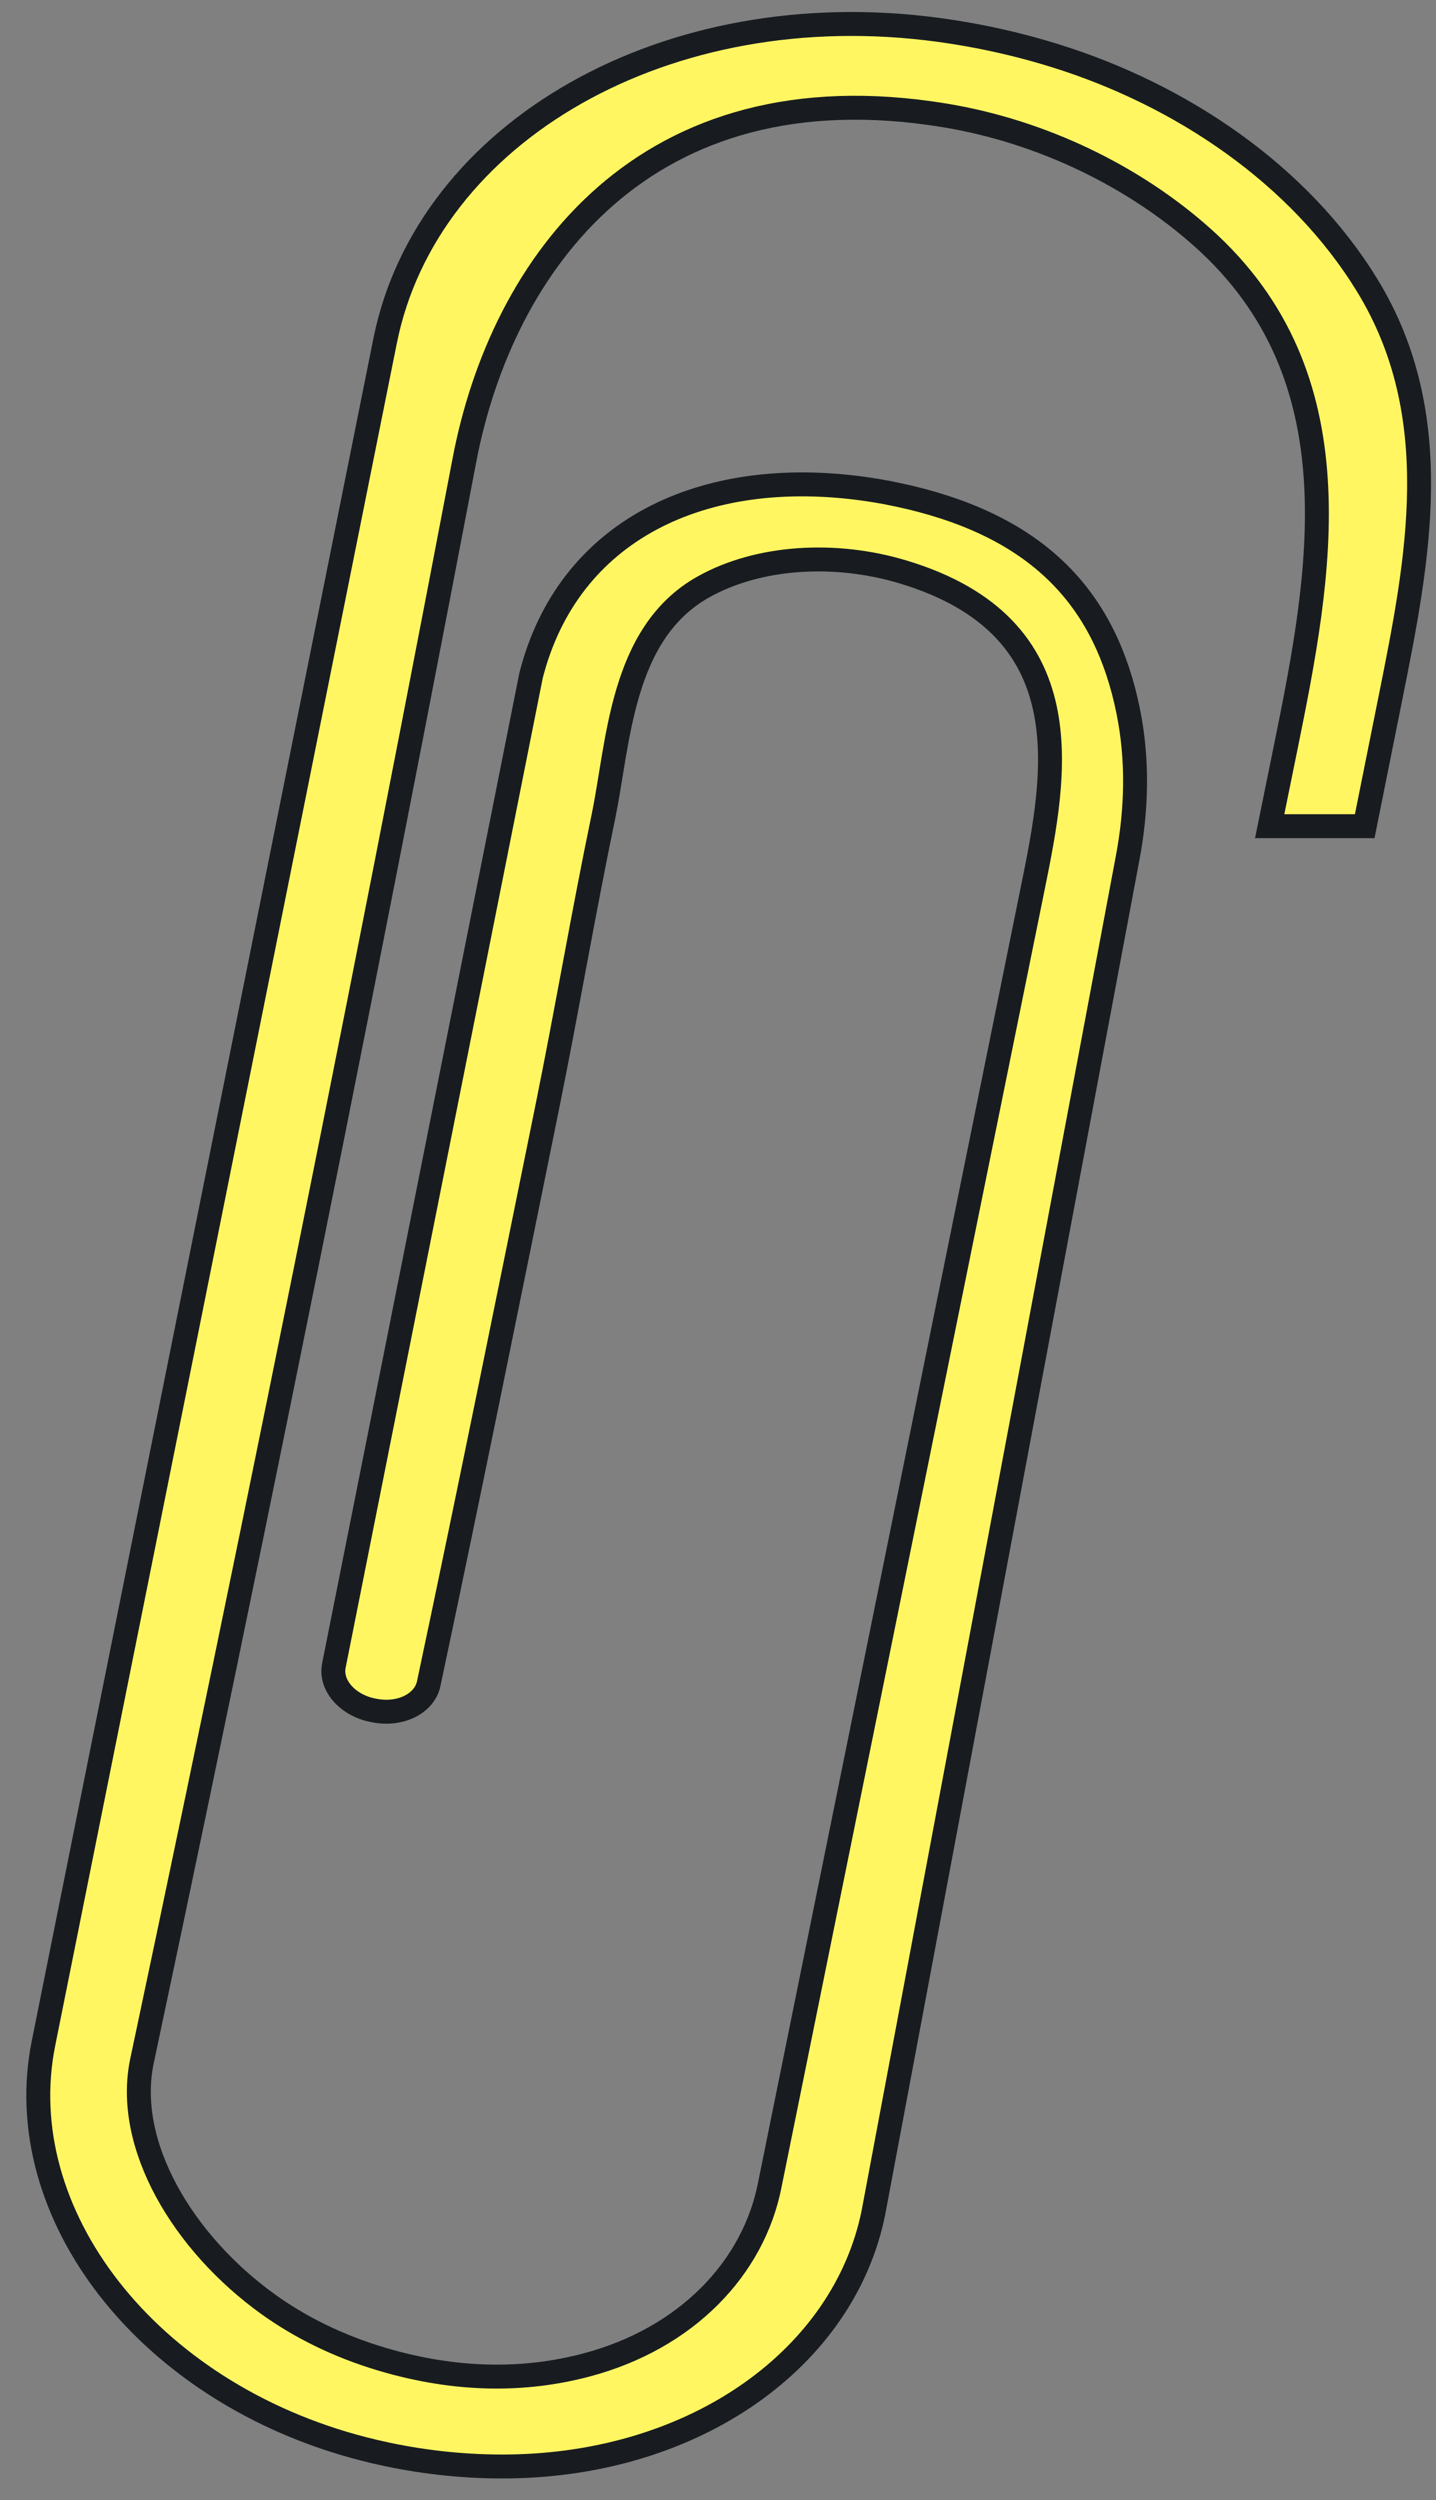 <?xml version="1.0" encoding="UTF-8"?> <svg xmlns="http://www.w3.org/2000/svg" width="50" height="87" viewBox="0 0 50 87" fill="none"><rect x="0" y="0" width="50" height="87" fill="#808080" stroke="none"/><path d="M19.054 38.532C17.694 45.221 16.346 51.915 14.927 58.593C14.779 59.289 13.931 59.708 13.027 59.525C13.01 59.523 12.994 59.518 12.978 59.516C12.095 59.338 11.489 58.644 11.625 57.963L18.49 23.511C19.773 18.471 24.434 16.195 30.175 17.023C30.41 17.058 30.651 17.097 30.894 17.143C31.169 17.197 31.437 17.255 31.701 17.317C36.258 18.411 38.505 20.915 39.282 24.744C39.626 26.436 39.582 28.166 39.265 29.848L30.413 76.99C29.4 82.034 24.254 85.766 17.676 85.833C16.3 85.847 14.888 85.71 13.475 85.412C13.2 85.354 12.925 85.289 12.654 85.22C5.099 83.276 0.329 77.013 1.513 71.113L13.41 11.859C14.869 4.6 23.202 -0.254 32.709 1.044C33.035 1.088 33.358 1.139 33.684 1.197C34.722 1.38 35.737 1.627 36.722 1.933C41.138 3.302 45.256 6.083 47.614 9.945C50.365 14.452 49.383 19.466 48.425 24.233C48.123 25.738 47.82 27.244 47.518 28.751H44.209L44.759 26.049C45.996 19.976 47.304 13.117 41.869 8.265C39.492 6.144 36.288 4.573 32.891 4.015C22.425 2.296 17.468 9.214 16.171 16.012C14.971 22.303 13.748 28.592 12.504 34.876C10.069 47.172 7.549 59.451 4.946 71.712C4.324 74.634 6.368 78.059 9.35 80.197C10.407 80.953 11.713 81.631 13.325 82.108C15.88 82.862 18.254 82.876 20.418 82.302C23.911 81.377 26.247 78.922 26.808 76.011C27.391 73.13 27.976 70.25 28.561 67.369L33.788 41.609C34.517 38.023 35.242 34.439 35.971 30.853C36.761 26.949 37.783 21.808 31.435 19.901C29.065 19.189 26.401 19.353 24.485 20.429C21.616 22.039 21.546 25.834 21.008 28.428C20.305 31.808 19.741 35.149 19.054 38.532Z" fill="#FFF662" stroke="#181C20" stroke-width="0.833" stroke-miterlimit="10"></path></svg> 